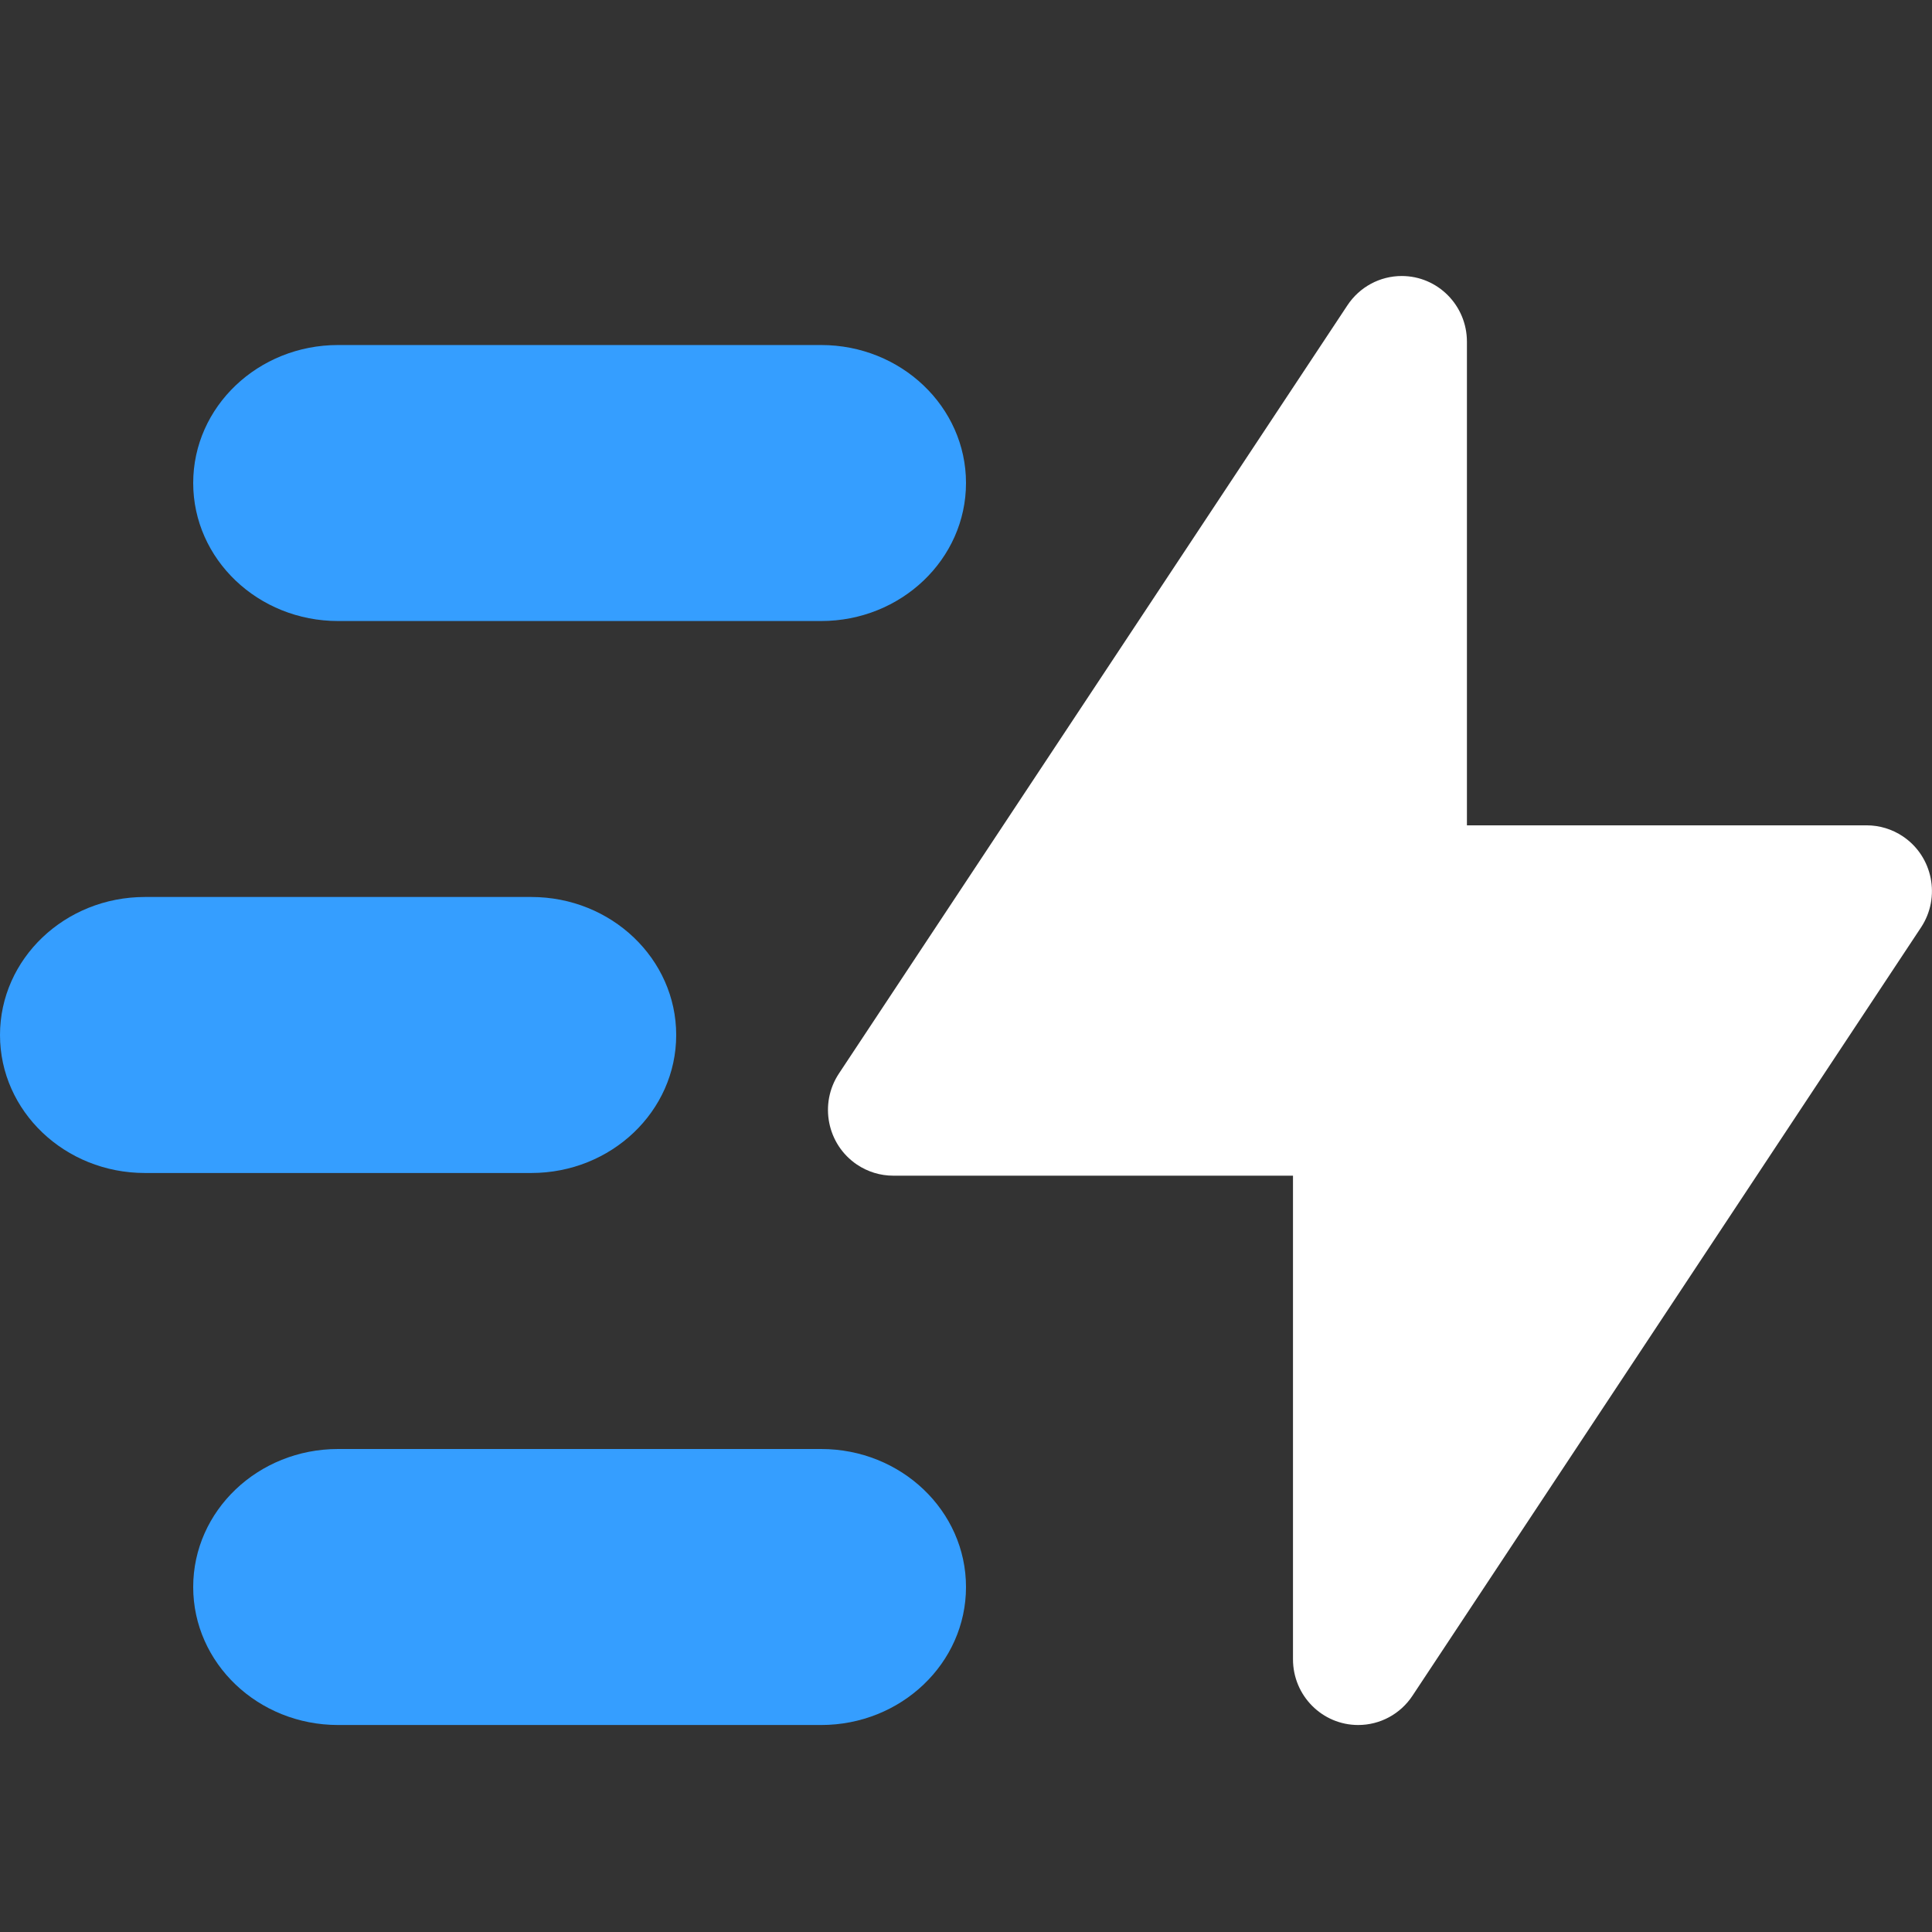 <svg width="36" height="36" viewBox="0 0 36 36" fill="none" xmlns="http://www.w3.org/2000/svg">
<rect x="0" y="0" width="36" height="36" fill="#333333" stroke="none"/>
<path fill-rule="evenodd" clip-rule="evenodd" d="M26.319 31.598L35.795 17.282C36.167 16.72 36.016 15.96 35.458 15.585C35.258 15.451 35.024 15.379 34.784 15.379H27.334V6.367C27.334 5.691 26.79 5.143 26.119 5.143C25.712 5.143 25.333 5.348 25.108 5.688L15.632 20.004C15.26 20.566 15.411 21.326 15.969 21.701C16.169 21.835 16.403 21.907 16.643 21.907H24.093V30.919C24.093 31.595 24.637 32.143 25.308 32.143C25.715 32.143 26.094 31.939 26.319 31.598Z" fill="white"/>
<path fill-rule="evenodd" clip-rule="evenodd" d="M6.3 6.429H15.3C16.791 6.429 18 7.58 18 9C18 10.42 16.791 11.572 15.3 11.572H6.3C4.809 11.572 3.6 10.42 3.6 9C3.6 7.58 4.809 6.429 6.3 6.429ZM6.3 27H15.3C16.791 27 18 28.151 18 29.572C18 30.992 16.791 32.143 15.3 32.143H6.3C4.809 32.143 3.6 30.992 3.6 29.572C3.6 28.151 4.809 27 6.3 27ZM2.7 16.714H9.9C11.391 16.714 12.6 17.866 12.6 19.286C12.6 20.706 11.391 21.857 9.9 21.857H2.7C1.209 21.857 0 20.706 0 19.286C0 17.866 1.209 16.714 2.7 16.714Z" fill="#359EFF"/>
</svg>
